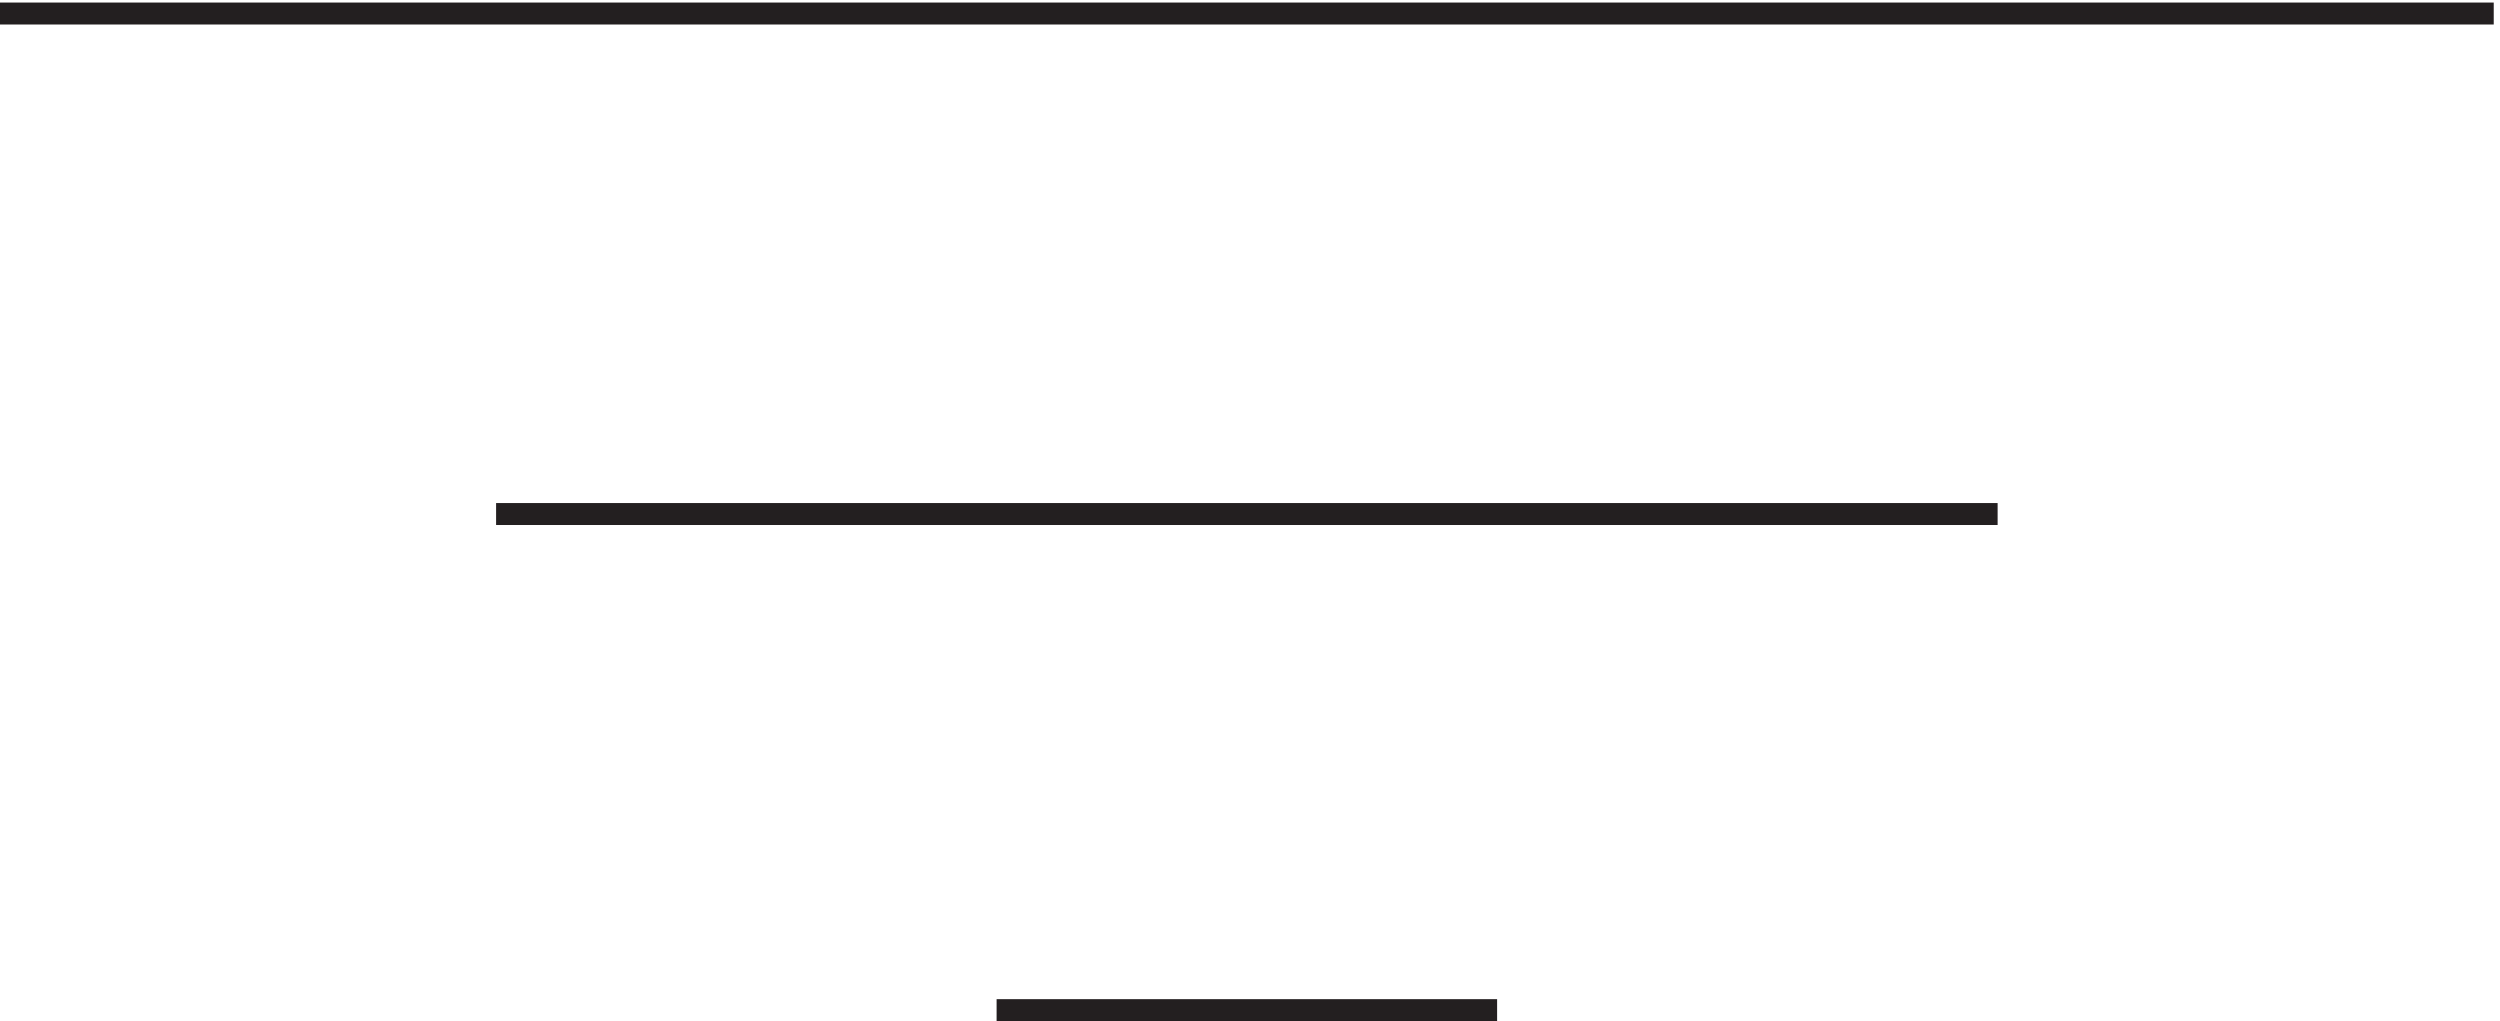 <svg xmlns="http://www.w3.org/2000/svg" xml:space="preserve" width="113.6" height="46.399"><path d="M3.332 343.664h852M343.832 3.168h171m171 169.496h-513" style="fill:none;stroke:#231f20;stroke-width:7.5;stroke-linecap:butt;stroke-linejoin:miter;stroke-miterlimit:10;stroke-dasharray:none;stroke-opacity:1" transform="matrix(.133 0 0 -.133 -.444 46.322)"/></svg>

